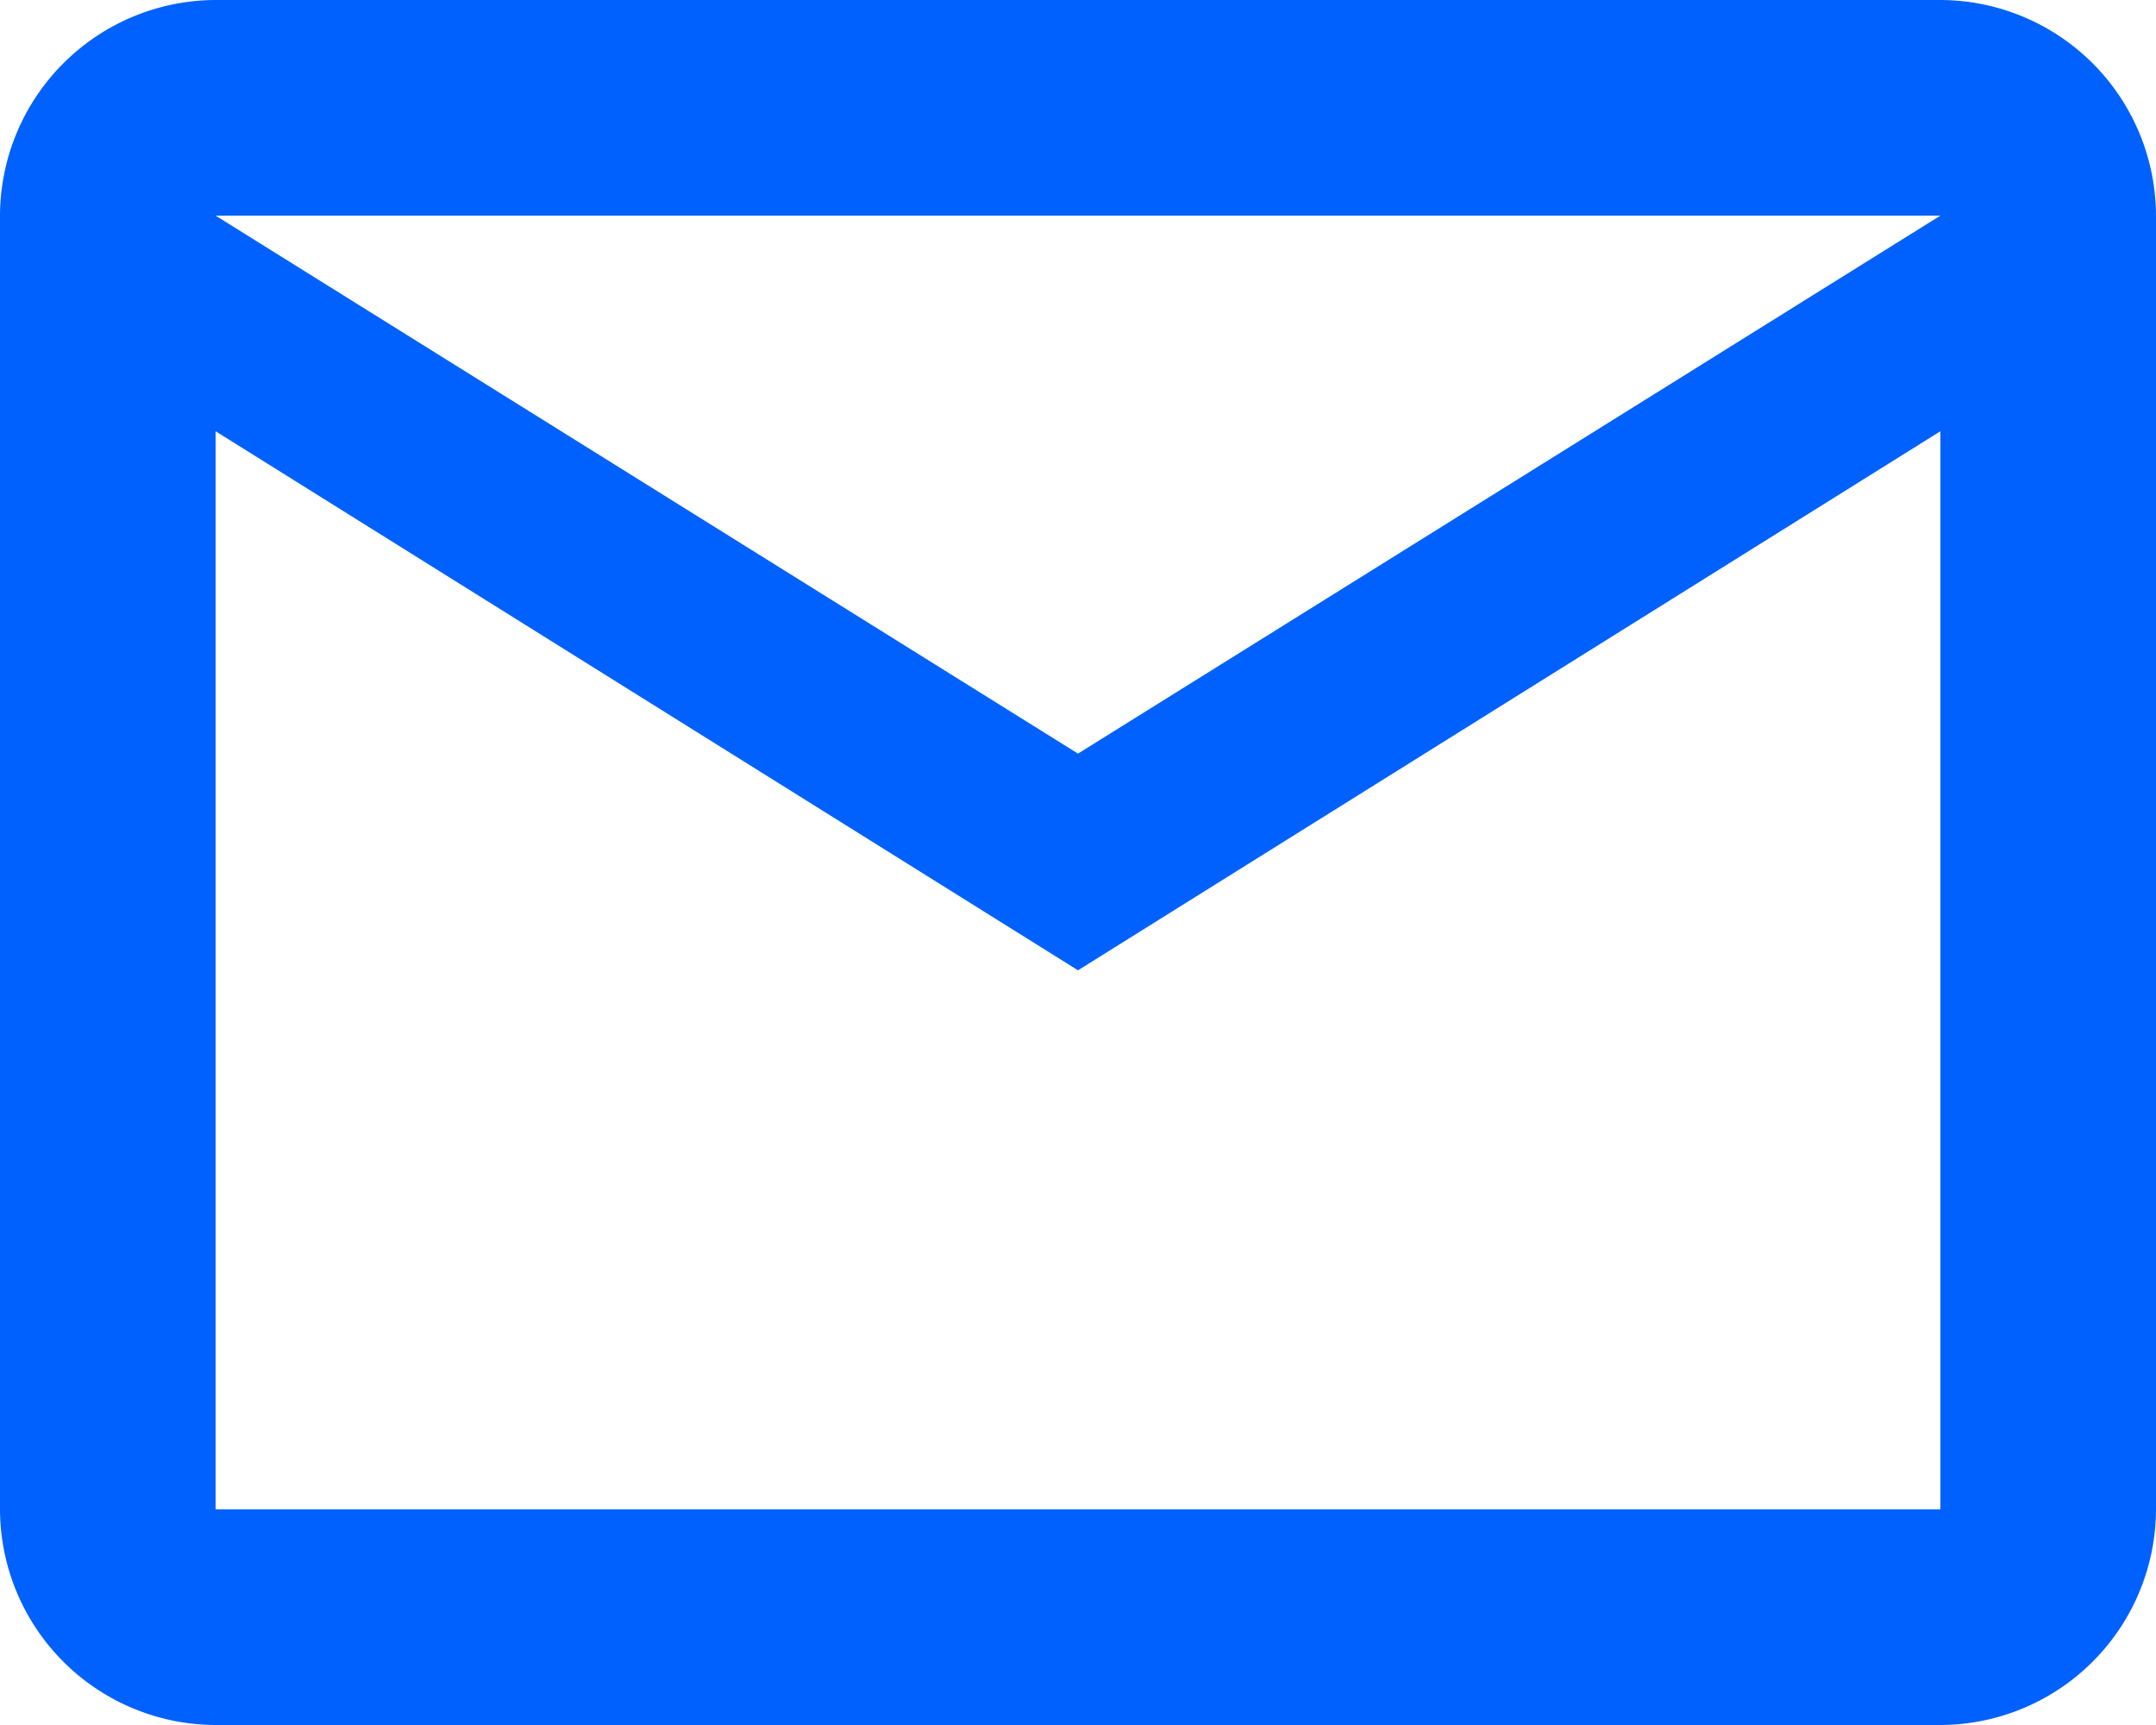 <svg xmlns="http://www.w3.org/2000/svg" width="24" height="19.2" viewBox="0 0 24 19.2">
  <path id="Icon_material-outline-mail" data-name="Icon material-outline-mail" d="M27,8.4A2.407,2.407,0,0,0,24.6,6H5.4A2.407,2.407,0,0,0,3,8.4V22.8a2.407,2.407,0,0,0,2.4,2.4H24.6A2.407,2.407,0,0,0,27,22.8Zm-2.4,0L15,14.388,5.4,8.4Zm0,14.4H5.4v-12l9.6,6,9.6-6Z" transform="translate(-3 -6)" fill="#0161fe"/>
</svg>